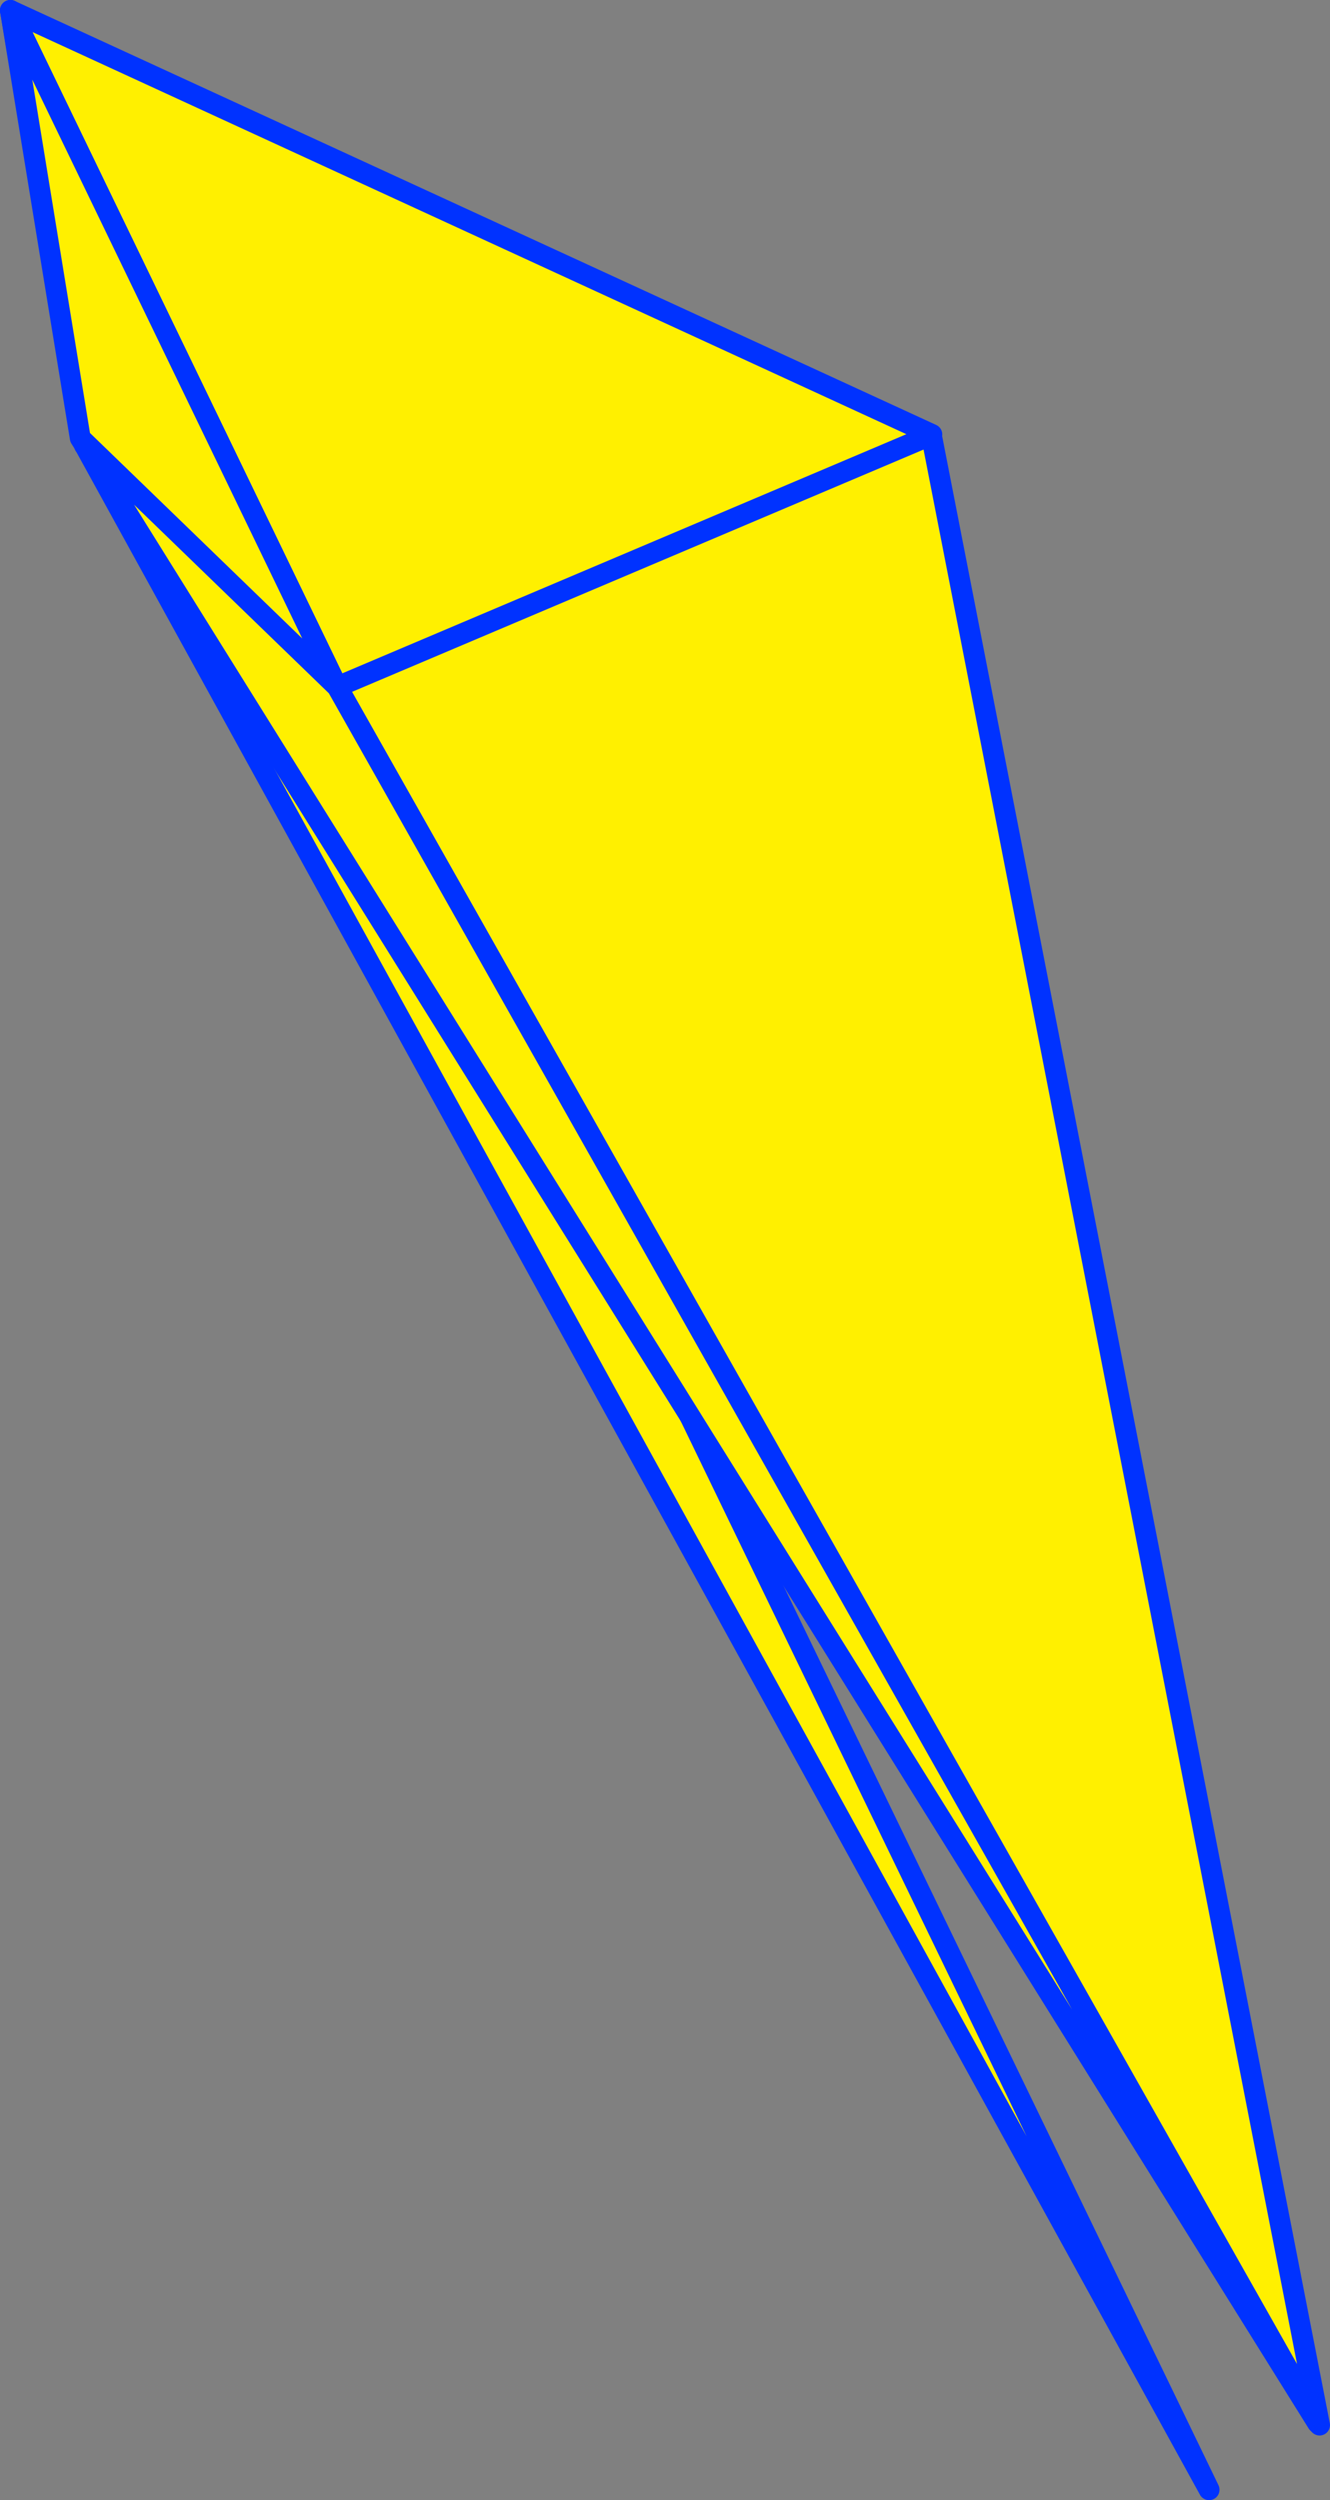 <?xml version="1.0" encoding="UTF-8" standalone="no"?>
<svg xmlns:xlink="http://www.w3.org/1999/xlink" height="239.7px" width="127.6px" xmlns="http://www.w3.org/2000/svg">
  <rect width="100%" height="100%" fill="#808080" stroke="none"/>
  <g transform="matrix(1.0, 0.0, 0.0, 1.0, 56.05, 141.6)">
    <path d="M33.3 -99.9 L70.55 90.9 -23.7 -75.75 -55.05 -140.6 33.35 -99.95 33.3 -99.9 -23.7 -75.75 33.3 -99.9" fill="#fff000" fill-rule="evenodd" stroke="none"/>
    <path d="M33.3 -99.9 L70.55 90.9 -23.7 -75.75 -55.05 -140.6 33.35 -99.95 33.3 -99.9 -23.7 -75.75" fill="none" stroke="#0032ff" stroke-linecap="round" stroke-linejoin="round" stroke-width="2.0"/>
    <path d="M-47.9 -98.85 L-55.05 -140.6 -23.7 -75.75 59.95 97.1 -47.85 -98.75 -47.8 -98.8 -47.9 -98.85 M-47.8 -98.8 L-23.7 -75.75 -47.8 -98.8" fill="#fff000" fill-rule="evenodd" stroke="none"/>
    <path d="M-47.9 -98.85 L-47.95 -98.9 -47.85 -98.75 -47.9 -98.85 -55.05 -140.6 -23.7 -75.75 59.95 97.1 -47.85 -98.75 M-47.8 -98.8 L-47.9 -98.85 M-23.7 -75.75 L-47.8 -98.8" fill="none" stroke="#0032ff" stroke-linecap="round" stroke-linejoin="round" stroke-width="2.0"/>
    <path d="M-55.05 -140.6 L-23.7 -75.75 70.35 90.7 -48.35 -99.6 -55.05 -140.6 M-23.7 -75.75 L-48.35 -99.6 -23.7 -75.75" fill="#fff000" fill-rule="evenodd" stroke="none"/>
    <path d="M-55.05 -140.6 L-23.7 -75.75 70.35 90.7 -48.35 -99.6 -55.05 -140.6 M-48.35 -99.6 L-23.7 -75.75" fill="none" stroke="#0032ff" stroke-linecap="round" stroke-linejoin="round" stroke-width="2.0"/>
  </g>
</svg>
